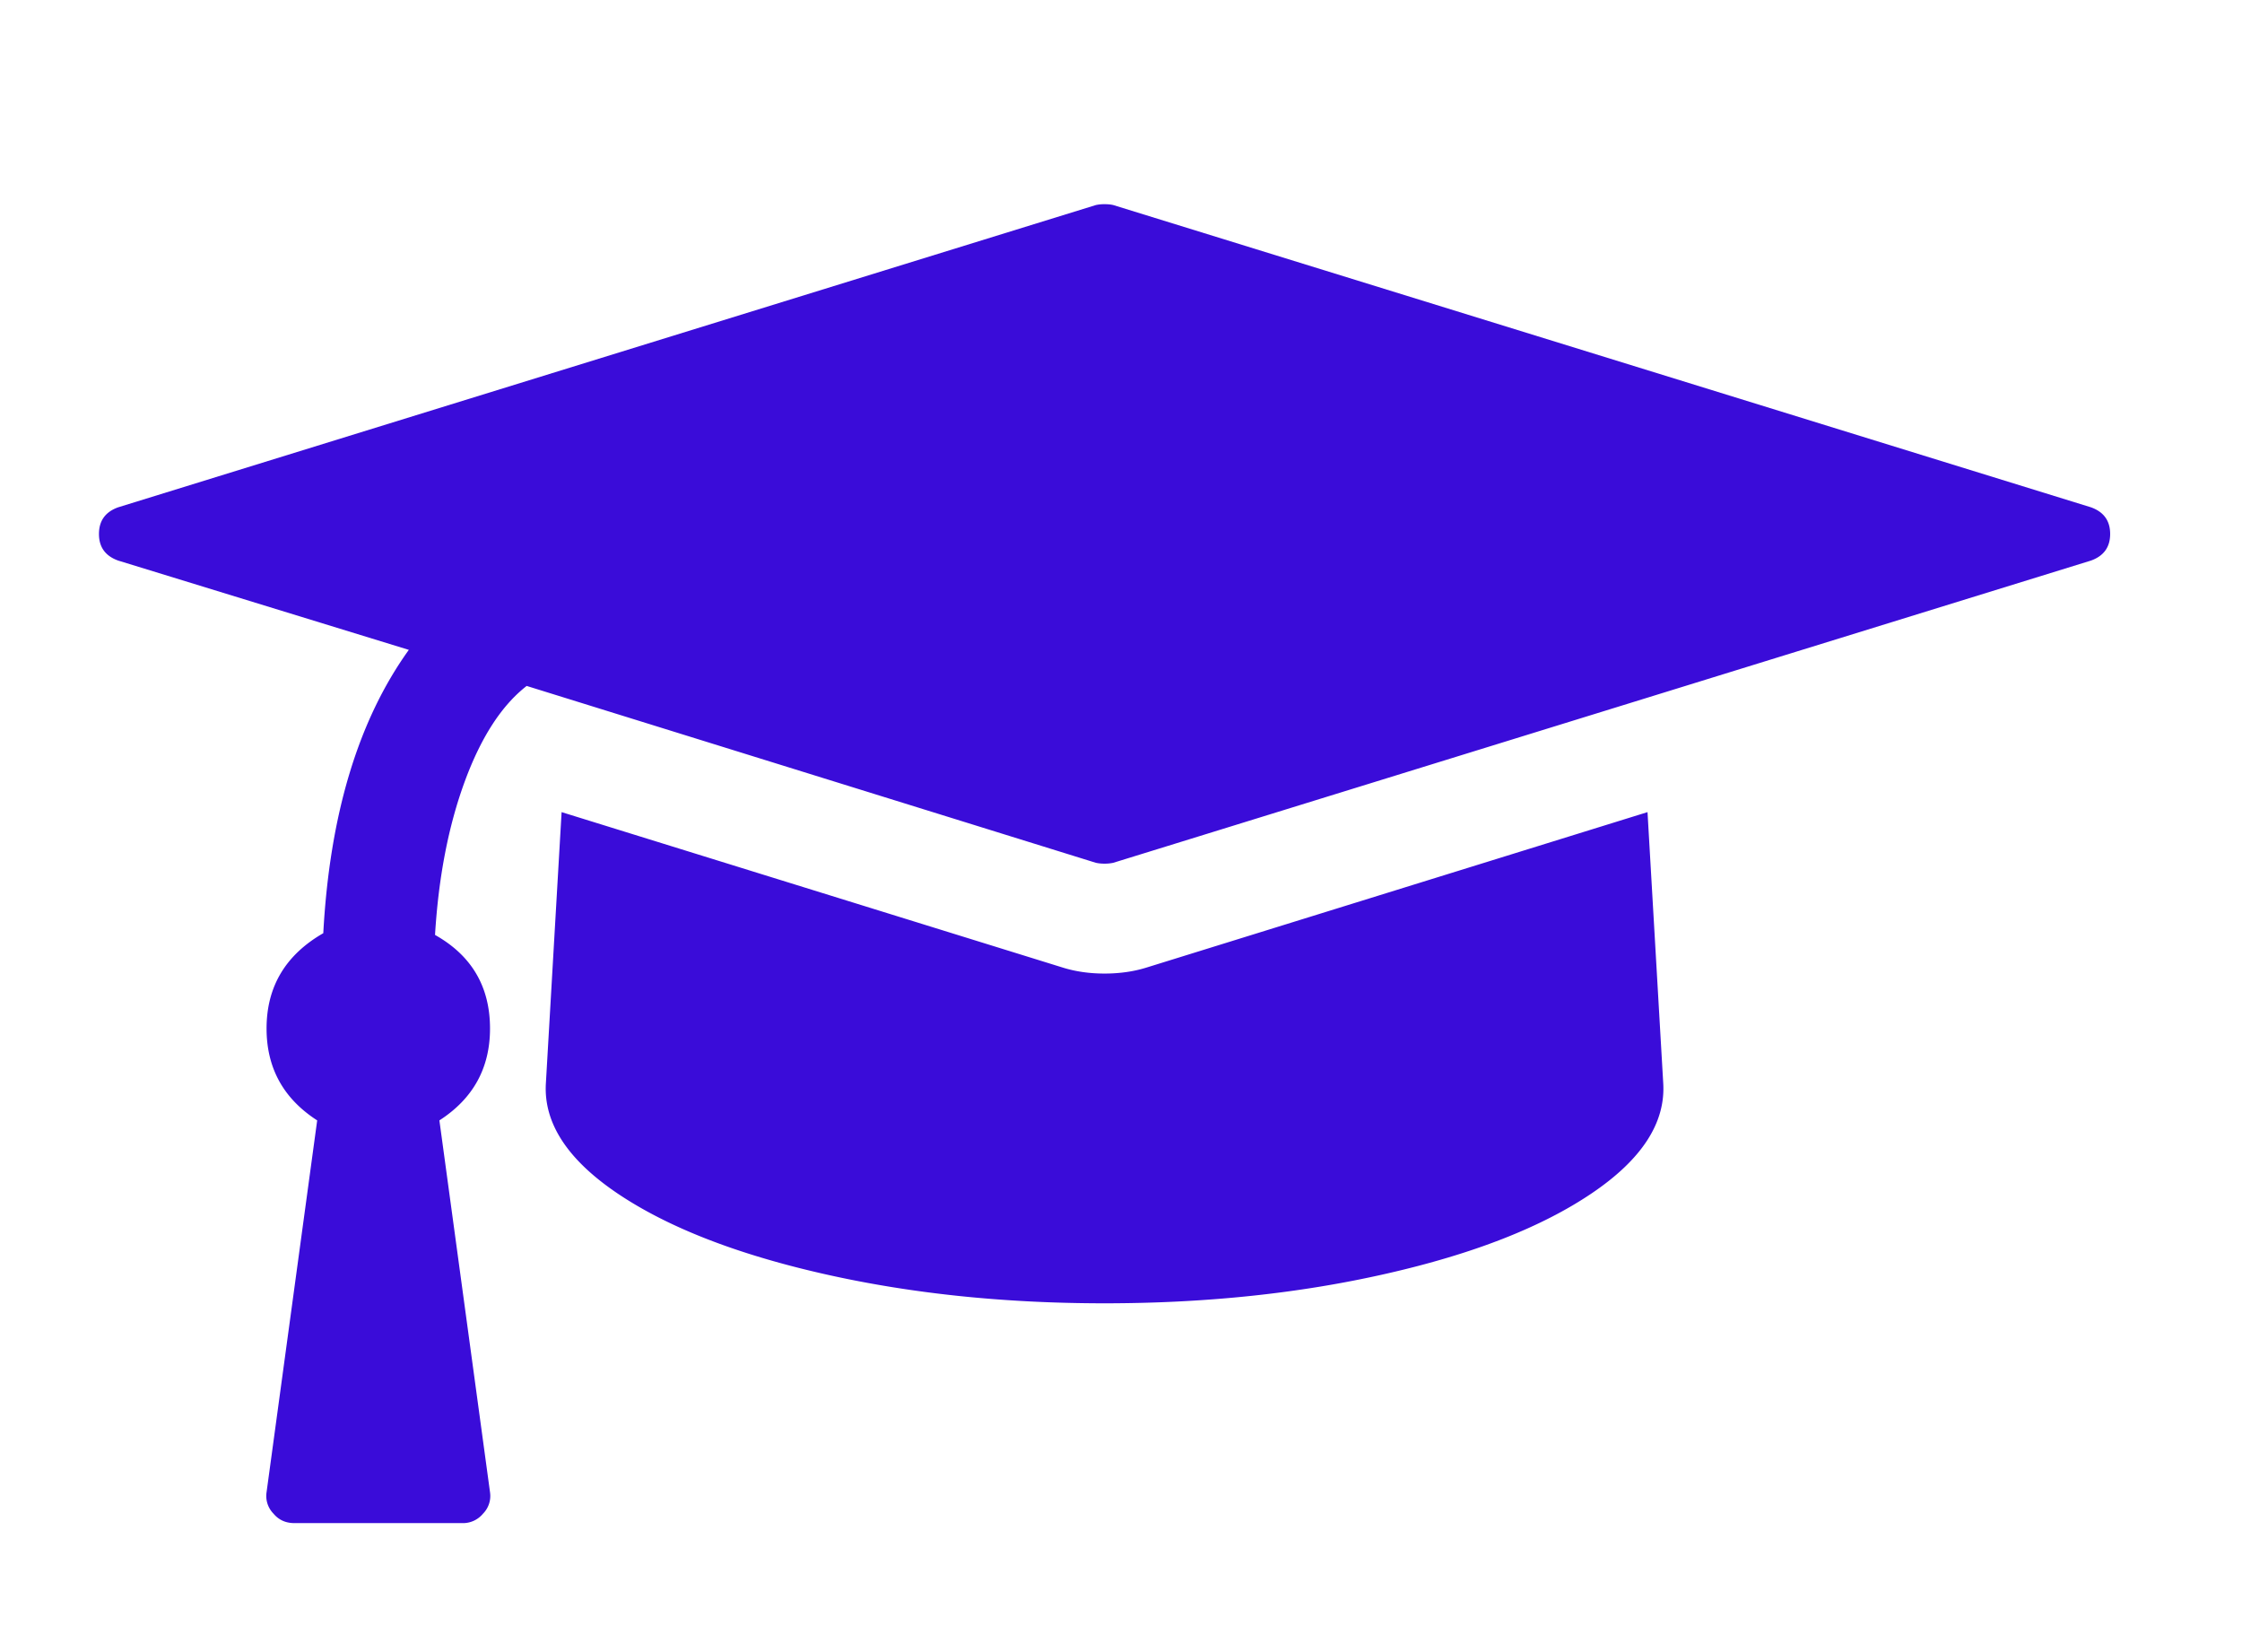 <svg xmlns="http://www.w3.org/2000/svg" width="57" height="42" fill="none"><path fill="#3A0CD9" d="m41.886 20.646.4 6.898q.087 1.507-1.82 2.794-1.909 1.29-5.216 2.041-3.306.754-7.168.754t-7.169-.754-5.215-2.04q-1.908-1.289-1.82-2.795l.4-6.898 12.739 3.951q.488.153 1.065.153t1.065-.152zm11.762-7.072q0 .502-.488.677l-24.856 7.683a1 1 0 0 1-.222.022 1 1 0 0 1-.222-.022l-14.47-4.496q-.954.741-1.576 2.434-.62 1.69-.754 3.896 1.398.786 1.398 2.38 0 1.505-1.287 2.335l1.287 9.452a.64.64 0 0 1-.178.546.66.66 0 0 1-.532.24H7.487q-.333 0-.533-.24a.64.64 0 0 1-.177-.546l1.287-9.452q-1.287-.83-1.287-2.336 0-1.593 1.442-2.423.245-4.518 2.175-7.203l-7.39-2.27q-.489-.175-.488-.677 0-.502.488-.677L27.86 5.213a1 1 0 0 1 .222-.022q.133 0 .222.022l24.856 7.684q.488.175.488.677"/></svg>